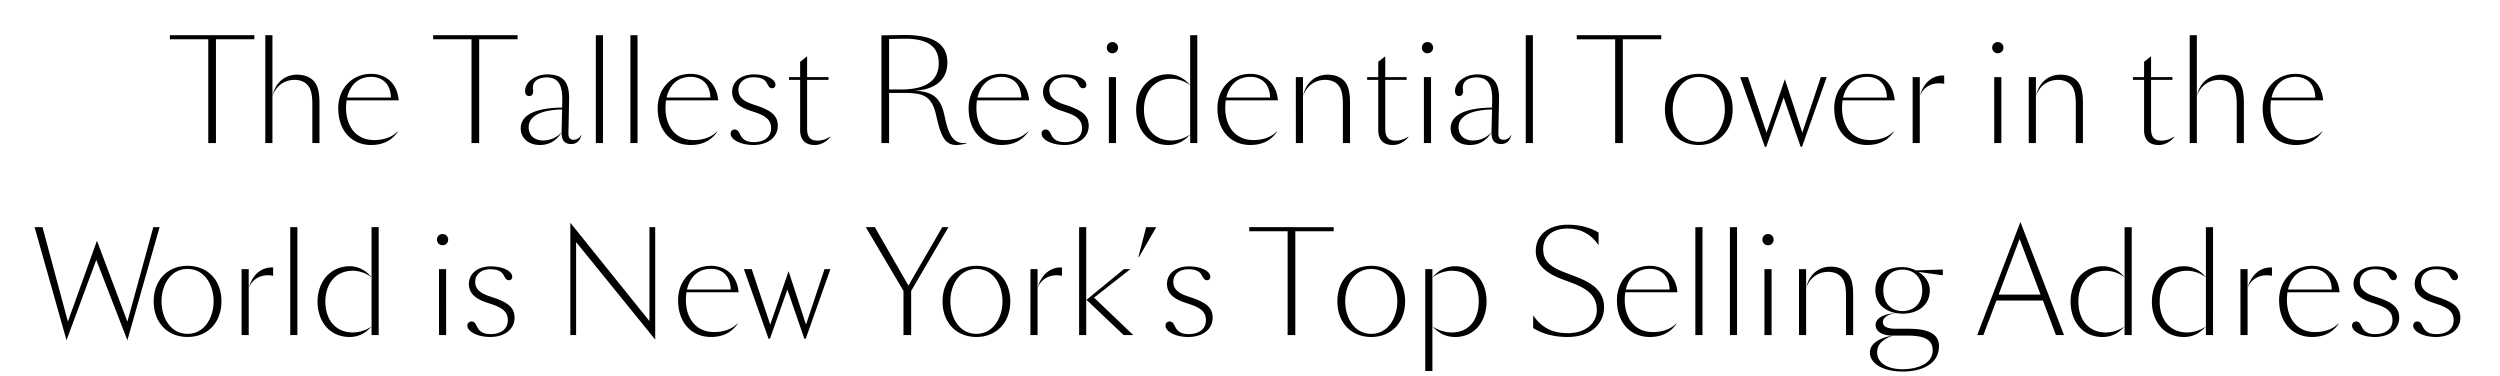 <svg width="498.503" height="75" viewBox="0 0 498.503 75" xmlns="http://www.w3.org/2000/svg"><path d="M50.715 7.016h-16.84v.82h7.655V28.53h1.531V7.836h7.654zm2.187 0V28.53h1.422V7.016zM62.28 28.53h1.422v-7.928c0-2.46-.41-3.69-1.203-4.51-.766-.793-1.914-1.203-3.28-1.203-2.27 0-4.293 1.421-4.894 4.264.656-1.859 2.187-3.225 4.428-3.225 1.121 0 1.996.382 2.57 1.011.656.738.957 1.804.957 3.964zm11.755-13.204c2.023 0 3.854 1.258 3.91 4.128h-8.721c.546-2.406 2.132-4.128 4.81-4.128zm5.303 10.935l-.054-.055c-1.258 1.313-3.09 1.723-4.675 1.723-3.663 0-5.604-2.816-5.604-6.397 0-.52.027-1.04.11-1.531H79.5c-.246-3.199-2.378-5.276-5.522-5.276-3.663 0-6.533 2.815-6.533 6.861 0 4.566 2.76 7.327 6.56 7.327 2.242 0 4.047-.793 5.331-2.652zm23.866-19.245h-16.84v.82h7.654V28.53h1.531V7.836h7.655zm8.748 19.382c-.957 1.066-2.297 1.613-3.69 1.613-1.45 0-2.844-.82-2.844-2.652 0-2.132 2.296-3.445 6.67-3.527l-.11 4.511c-.026 1.722.657 2.378 1.942 2.378 1.093 0 1.75-.71 2.023-1.777l-.055-.027c-.3.629-.957.957-1.476.957-.793 0-1.094-.492-1.066-1.312l.136-6.807c.055-3.335-1.148-4.92-4.373-4.92-2.242 0-4.402 1.448-4.402 3.28 0 .628.246 1.038.848 1.038.574 0 .847-.546.738-1.23-.3-1.777 1.175-2.487 2.733-2.487 2.379 0 3.144 1.667 3.09 4.62l-.028 1.394c-4.92.054-8.256 1.285-8.256 4.155 0 1.804 1.395 3.308 3.828 3.308 1.859 0 3.362-.875 4.292-2.515zm6.861-19.382V28.53h1.422V7.016zm6.89 0V28.53h1.42V7.016zm12.027 8.31c2.023 0 3.855 1.258 3.91 4.128h-8.72c.546-2.406 2.131-4.128 4.81-4.128zm5.304 10.935l-.055-.055c-1.257 1.313-3.089 1.723-4.674 1.723-3.664 0-5.605-2.816-5.605-6.397 0-.52.028-1.04.11-1.531h10.388c-.246-3.199-2.378-5.276-5.522-5.276-3.663 0-6.534 2.815-6.534 6.861 0 4.566 2.761 7.327 6.561 7.327 2.242 0 4.046-.793 5.33-2.652zm3.5-.437c-.52 0-.848.328-.848.847 0 1.066 1.831 2.242 4.565 2.242 2.816 0 4.839-1.531 4.839-3.827 0-1.887-1.067-2.953-4.101-3.992l-.82-.273c-1.695-.574-2.925-1.312-2.925-2.898 0-1.449 1.148-2.515 3.034-2.515.793 0 1.969.137 2.515.984.356.52.52 1.203 1.148 1.203.438 0 .684-.273.684-.71 0-1.094-1.886-2.05-4.237-2.05-2.816 0-4.402 1.585-4.402 3.47 0 1.614.902 2.844 3.472 3.719l.902.3c1.969.657 3.39 1.367 3.39 3.226 0 1.777-1.367 2.789-3.472 2.789-1.203 0-1.995-.383-2.487-1.149-.356-.546-.52-1.366-1.258-1.366zm15.882 3.089c1.312 0 2.324-.629 3.171-1.586l-.055-.082a4.534 4.534 0 01-2.515.793c-1.421 0-2.077-.683-2.077-2.378v-9.732h4.264v-.547h-4.264v-4.155l-1.394 1.093v3.062h-2.215v.547h2.215V25.96c0 2.078 1.202 2.953 2.87 2.953zm13.34-21.87V28.53h1.531V18.525h2.46c4.183 0 5.988.3 6.944 4.565.875 3.854 1.64 5.823 3.992 5.823.656 0 1.667-.164 2.132-.383l-.027-.055c-2.816.438-3.718-1.886-4.43-5.303-.737-3.581-2.213-4.92-6.013-5.085 4.018-.191 6.56-2.105 6.56-5.631 0-4.538-4.264-5.55-8.993-5.468zm1.531.738l2.707-.055c4.592-.109 7.19 1.285 7.19 4.866 0 4.402-4.074 5.25-7.518 5.25h-2.379zm22.444 7.545c2.023 0 3.855 1.258 3.91 4.128h-8.721c.547-2.406 2.132-4.128 4.811-4.128zm5.304 10.935l-.055-.055c-1.258 1.313-3.09 1.723-4.675 1.723-3.663 0-5.604-2.816-5.604-6.397 0-.52.027-1.04.11-1.531h10.388c-.246-3.199-2.379-5.276-5.523-5.276-3.663 0-6.533 2.815-6.533 6.861 0 4.566 2.76 7.327 6.56 7.327 2.242 0 4.047-.793 5.332-2.652zm3.499-.437c-.52 0-.848.328-.848.847 0 1.066 1.832 2.242 4.566 2.242 2.815 0 4.838-1.531 4.838-3.827 0-1.887-1.066-2.953-4.1-3.992l-.82-.273c-1.695-.574-2.926-1.312-2.926-2.898 0-1.449 1.149-2.515 3.035-2.515.793 0 1.968.137 2.515.984.355.52.52 1.203 1.148 1.203.437 0 .684-.273.684-.71 0-1.094-1.887-2.05-4.238-2.05-2.815 0-4.401 1.585-4.401 3.47 0 1.614.902 2.844 3.472 3.719l.902.3c1.968.657 3.39 1.367 3.39 3.226 0 1.777-1.367 2.789-3.472 2.789-1.203 0-1.996-.383-2.488-1.149-.355-.546-.52-1.366-1.257-1.366zm12.165-16.32c0 .628.492 1.12 1.12 1.12.63 0 1.121-.492 1.121-1.12 0-.63-.492-1.121-1.12-1.121-.63 0-1.121.492-1.121 1.12zm.41 19.026h1.421V15.38h-1.421zM238.74 7.016h-1.421V28.53h1.421zm-5.74 7.79c-3.992 0-6.452 3.172-6.452 7.054 0 3.964 2.433 7.053 6.37 7.053 1.749 0 3.143-.684 4.4-2.105-1.065.765-2.514 1.203-3.717 1.203-3.609 0-5.495-2.707-5.495-6.151 0-3.5 1.996-6.151 5.468-6.151 1.23 0 2.733.465 3.745 1.34-.93-1.285-2.57-2.242-4.32-2.242zm16.347.52c2.023 0 3.855 1.258 3.91 4.128h-8.721c.546-2.406 2.132-4.128 4.811-4.128zm5.303 10.935l-.054-.055c-1.258 1.313-3.09 1.723-4.675 1.723-3.663 0-5.604-2.816-5.604-6.397 0-.52.027-1.04.11-1.531h10.387c-.246-3.199-2.378-5.276-5.522-5.276-3.663 0-6.533 2.815-6.533 6.861 0 4.566 2.76 7.327 6.56 7.327 2.242 0 4.047-.793 5.331-2.652zm13.122 2.269h1.422v-7.928c0-2.46-.41-3.69-1.203-4.51-.765-.793-1.914-1.203-3.28-1.203-2.27 0-4.292 1.421-4.894 4.264.656-1.859 2.187-3.225 4.429-3.225 1.12 0 1.995.382 2.57 1.011.656.738.956 1.804.956 3.964zm-9.376 0h1.421V15.38h-1.421zm19.3.383c1.312 0 2.323-.629 3.17-1.586l-.054-.082a4.534 4.534 0 01-2.515.793c-1.421 0-2.078-.683-2.078-2.378v-9.732h4.265v-.547h-4.265v-4.155l-1.394 1.093v3.062h-2.214v.547h2.214V25.96c0 2.078 1.203 2.953 2.87 2.953zm5.822-19.41c0 .63.493 1.121 1.121 1.121.63 0 1.121-.492 1.121-1.12 0-.63-.492-1.121-1.12-1.121-.63 0-1.121.492-1.121 1.12zm.41 19.027h1.422V15.38h-1.421zm13.45-2.132c-.956 1.066-2.296 1.613-3.69 1.613-1.449 0-2.843-.82-2.843-2.652 0-2.132 2.296-3.445 6.67-3.527l-.11 4.511c-.027 1.722.657 2.378 1.942 2.378 1.093 0 1.75-.71 2.023-1.777l-.055-.027c-.3.629-.957.957-1.476.957-.793 0-1.094-.492-1.066-1.312l.136-6.807c.055-3.335-1.148-4.92-4.374-4.92-2.241 0-4.4 1.448-4.4 3.28 0 .628.245 1.038.847 1.038.574 0 .847-.546.738-1.23-.301-1.777 1.175-2.487 2.733-2.487 2.379 0 3.144 1.667 3.09 4.62l-.028 1.394c-4.92.054-8.256 1.285-8.256 4.155 0 1.804 1.394 3.308 3.828 3.308 1.858 0 3.362-.875 4.291-2.515zm6.862-19.382V28.53h1.422V7.016zm27.01 0h-16.84v.82h7.654V28.53h1.53V7.836h7.655zm.737 14.79c0 4.346 2.843 7.107 6.753 7.107 3.909 0 6.752-2.789 6.752-7.108 0-4.32-2.843-7.08-6.752-7.08-3.91 0-6.753 2.76-6.753 7.08zm6.753 6.478c-3.445 0-5.195-3.28-5.195-6.479 0-3.28 1.805-6.452 5.195-6.452 3.444 0 5.194 3.254 5.194 6.452 0 3.144-1.75 6.479-5.194 6.479zm24.33-12.903l-3.69 11.071-3.473-10.661-3.663 10.661-3.69-11.071h-1.559l4.921 13.887h.273l3.472-9.814 3.39 9.814h.273l4.921-13.887zm9.267-.055c2.023 0 3.854 1.258 3.91 4.128h-8.721c.546-2.406 2.132-4.128 4.81-4.128zm5.303 10.935l-.054-.055c-1.258 1.313-3.09 1.723-4.675 1.723-3.663 0-5.604-2.816-5.604-6.397 0-.52.027-1.04.11-1.531h10.387c-.246-3.199-2.378-5.276-5.522-5.276-3.663 0-6.533 2.815-6.533 6.861 0 4.566 2.76 7.327 6.56 7.327 2.242 0 4.046-.793 5.331-2.652zm3.745 2.269h1.422V15.38h-1.422zm6.288-13.477c-2.023-.11-4.046 1.12-4.866 4.073.738-1.75 2.242-2.515 3.8-2.515.355 0 .71.027 1.066.11zm9.568-5.55c0 .63.492 1.121 1.12 1.121.63 0 1.122-.492 1.122-1.12 0-.63-.492-1.121-1.121-1.121s-1.121.492-1.121 1.12zm.41 19.027h1.422V15.38h-1.422zm16.266 0h1.421v-7.928c0-2.46-.41-3.69-1.203-4.51-.765-.793-1.913-1.203-3.28-1.203-2.27 0-4.292 1.421-4.893 4.264.656-1.859 2.187-3.225 4.428-3.225 1.121 0 1.996.382 2.57 1.011.656.738.957 1.804.957 3.964zm-9.377 0h1.422V15.38h-1.422zm25.861.383c1.312 0 2.324-.629 3.171-1.586l-.055-.082a4.534 4.534 0 01-2.515.793c-1.421 0-2.077-.683-2.077-2.378v-9.732h4.264v-.547h-4.264v-4.155l-1.394 1.093v3.062h-2.215v.547h2.215V25.96c0 2.078 1.202 2.953 2.87 2.953zm6.233-21.897V28.53h1.421V7.016zm9.376 21.514h1.422v-7.928c0-2.46-.41-3.69-1.203-4.51-.765-.793-1.913-1.203-3.28-1.203-2.27 0-4.292 1.421-4.894 4.264.656-1.859 2.187-3.225 4.429-3.225 1.12 0 1.996.382 2.57 1.011.656.738.956 1.804.956 3.964zm11.755-13.204c2.023 0 3.855 1.258 3.91 4.128h-8.72c.546-2.406 2.131-4.128 4.81-4.128zm5.304 10.935l-.055-.055c-1.257 1.313-3.089 1.723-4.674 1.723-3.664 0-5.605-2.816-5.605-6.397 0-.52.028-1.04.11-1.531h10.388c-.246-3.199-2.378-5.276-5.522-5.276-3.663 0-6.534 2.815-6.534 6.861 0 4.566 2.761 7.327 6.561 7.327 2.242 0 4.046-.793 5.33-2.652zM30.568 45.296L25.4 64.13l-6.069-16.129-5.795 16.129-5.058-18.835H6.894l6.37 22.553 5.932-16.02L25.4 67.85l6.424-22.553zm.082 14.79c0 4.346 2.843 7.107 6.752 7.107 3.91 0 6.752-2.789 6.752-7.108 0-4.32-2.843-7.08-6.752-7.08s-6.752 2.76-6.752 7.08zm6.752 6.478c-3.444 0-5.194-3.28-5.194-6.479 0-3.28 1.804-6.452 5.194-6.452 3.445 0 5.194 3.254 5.194 6.452 0 3.144-1.75 6.479-5.194 6.479zm10.771.246h1.422V53.66h-1.422zm6.288-13.477c-2.023-.11-4.046 1.12-4.866 4.073.738-1.75 2.241-2.515 3.8-2.515.355 0 .71.027 1.066.11zm3.417-8.037V66.81h1.421V45.296zm17.632 0H74.09V66.81h1.421zm-5.74 7.79c-3.992 0-6.452 3.172-6.452 7.054 0 3.964 2.433 7.053 6.37 7.053 1.749 0 3.143-.684 4.4-2.105-1.066.765-2.514 1.203-3.717 1.203-3.609 0-5.495-2.707-5.495-6.151 0-3.5 1.996-6.151 5.467-6.151 1.23 0 2.734.465 3.746 1.34-.93-1.285-2.57-2.242-4.32-2.242zm17.358-5.303c0 .63.493 1.121 1.121 1.121.629 0 1.121-.492 1.121-1.12 0-.63-.492-1.121-1.12-1.121-.63 0-1.122.492-1.122 1.12zm.41 19.027h1.422V53.66h-1.422zm6.507-2.706c-.52 0-.848.328-.848.847 0 1.066 1.832 2.242 4.566 2.242 2.815 0 4.838-1.531 4.838-3.827 0-1.887-1.066-2.953-4.1-3.992l-.82-.273c-1.695-.574-2.925-1.312-2.925-2.898 0-1.449 1.148-2.515 3.034-2.515.793 0 1.968.137 2.515.984.355.52.52 1.203 1.148 1.203.437 0 .684-.273.684-.71 0-1.094-1.887-2.05-4.238-2.05-2.815 0-4.401 1.585-4.401 3.47 0 1.614.902 2.844 3.472 3.719l.902.3c1.968.657 3.39 1.367 3.39 3.226 0 1.777-1.367 2.789-3.472 2.789-1.203 0-1.996-.383-2.488-1.149-.355-.546-.52-1.366-1.257-1.366zM129.5 45.296v18.726L113.727 44.42V66.81h1.149V48.275l15.773 19.437V45.296zm12.302 8.31c2.023 0 3.854 1.258 3.909 4.128h-8.72c.546-2.406 2.132-4.128 4.81-4.128zm5.303 10.935l-.055-.055c-1.257 1.313-3.089 1.723-4.674 1.723-3.663 0-5.604-2.816-5.604-6.397 0-.52.027-1.04.109-1.531h10.388c-.246-3.199-2.378-5.276-5.522-5.276-3.663 0-6.534 2.815-6.534 6.861 0 4.566 2.762 7.327 6.561 7.327 2.242 0 4.046-.793 5.331-2.652zm17.305-10.88l-3.691 11.071-3.472-10.661-3.663 10.661-3.69-11.071h-1.559l4.921 13.887h.273l3.472-9.814 3.39 9.814h.273l4.921-13.887zm23.482-8.365l-6.752 11.645-6.698-11.645h-1.804l7.518 12.711v8.803h1.53v-8.803l7.436-12.711zm.055 14.79c0 4.346 2.843 7.107 6.752 7.107 3.91 0 6.752-2.789 6.752-7.108 0-4.32-2.843-7.08-6.752-7.08-3.91 0-6.752 2.76-6.752 7.08zm6.752 6.478c-3.444 0-5.194-3.28-5.194-6.479 0-3.28 1.804-6.452 5.194-6.452 3.445 0 5.194 3.254 5.194 6.452 0 3.144-1.75 6.479-5.194 6.479zm10.77.246h1.422V53.66h-1.421zm6.288-13.477c-2.022-.11-4.045 1.12-4.866 4.073.739-1.75 2.242-2.515 3.8-2.515.356 0 .711.027 1.066.11zm3.418-8.037V66.81h1.421V45.296zm8.884 21.514h1.914l-7.819-7.463 7.245-5.686h-1.285l-7.463 6.123zm2.925-15.527h.11l3.471-5.987h-2.023zm6.26 12.82c-.519 0-.847.329-.847.848 0 1.066 1.832 2.242 4.565 2.242 2.816 0 4.839-1.531 4.839-3.827 0-1.887-1.066-2.953-4.1-3.992l-.82-.273c-1.696-.574-2.926-1.312-2.926-2.898 0-1.449 1.148-2.515 3.035-2.515.792 0 1.968.137 2.515.984.355.52.52 1.203 1.148 1.203.437 0 .683-.273.683-.71 0-1.094-1.886-2.05-4.237-2.05-2.816 0-4.401 1.585-4.401 3.47 0 1.614.902 2.844 3.472 3.719l.902.3c1.968.657 3.39 1.367 3.39 3.226 0 1.777-1.367 2.789-3.472 2.789-1.203 0-1.996-.383-2.488-1.149-.355-.546-.52-1.366-1.258-1.366zm32.696-18.807H249.1v.82h7.654V66.81h1.531V46.116h7.655zm.738 14.79c0 4.346 2.843 7.107 6.752 7.107 3.91 0 6.752-2.789 6.752-7.108 0-4.32-2.843-7.08-6.752-7.08-3.91 0-6.752 2.76-6.752 7.08zm6.752 6.478c-3.444 0-5.194-3.28-5.194-6.479 0-3.28 1.804-6.452 5.194-6.452 3.445 0 5.194 3.254 5.194 6.452 0 3.144-1.75 6.479-5.194 6.479zm12.192 7.408V53.661h-1.421v20.311zm3.882-19.983c3.472 0 5.358 2.597 5.358 6.096 0 3.445-1.776 6.206-5.385 6.206-1.203 0-2.761-.438-3.827-1.203 1.257 1.421 2.76 2.105 4.51 2.105 3.937 0 6.26-3.144 6.26-7.108 0-3.882-2.35-6.998-6.342-6.998-1.75 0-3.499.957-4.428 2.241 1.011-.874 2.624-1.34 3.854-1.34zm16.211 8.884v2.543c1.914 1.175 4.183 1.777 6.862 1.777 4.565 0 7.272-2.57 7.272-5.932 0-4.019-3.664-5.359-6.616-6.48l-1.23-.464c-2.488-.957-4.292-2.05-4.292-4.62 0-3.09 2.515-4.128 4.866-4.128 2.324 0 4.593.93 6.178 3.335v-2.542c-1.613-.957-3.663-1.558-6.15-1.558-3.637 0-6.37 1.886-6.37 5.276 0 2.378 1.585 4.264 5.412 5.658l1.422.52c3.5 1.285 5.33 2.679 5.33 5.577 0 2.679-2.296 4.592-5.767 4.592-2.68 0-5.03-.792-6.917-3.554zm23.292-9.267c2.022 0 3.854 1.258 3.909 4.128h-8.72c.546-2.406 2.131-4.128 4.81-4.128zm5.303 10.935l-.055-.055c-1.257 1.313-3.089 1.723-4.674 1.723-3.664 0-5.605-2.816-5.605-6.397 0-.52.028-1.04.11-1.531h10.388c-.246-3.199-2.378-5.276-5.522-5.276-3.663 0-6.534 2.815-6.534 6.861 0 4.566 2.761 7.327 6.561 7.327 2.242 0 4.046-.793 5.33-2.652zm3.745-19.245V66.81h1.422V45.296zm6.89 0V66.81h1.42V45.296zm6.478 2.487c0 .63.492 1.121 1.12 1.121.63 0 1.122-.492 1.122-1.12 0-.63-.492-1.121-1.121-1.121s-1.121.492-1.121 1.12zm.41 19.027h1.422V53.66h-1.422zm16.266 0h1.421v-7.928c0-2.46-.41-3.69-1.203-4.51-.765-.793-1.913-1.203-3.28-1.203-2.27 0-4.292 1.421-4.893 4.264.656-1.859 2.186-3.225 4.428-3.225 1.121 0 1.996.382 2.57 1.011.656.738.957 1.804.957 3.964zm-9.377 0h1.422V53.66h-1.422zm24.576-8.912c0 2.68-1.777 4.128-3.936 4.128-2.133 0-3.828-1.476-3.828-4.128 0-2.488 1.422-4.128 3.828-4.128 2.515 0 3.936 1.832 3.936 4.128zm3.335 11.126c0-2.679-2.542-3.472-6.123-3.472h-2.406c-1.695 0-2.652-.382-2.652-1.339 0-.847.902-1.504 2.543-1.804.355.054.984.136 1.367.136 3.143 0 5.44-1.75 5.44-4.647 0-1.64-1.012-2.925-2.297-3.69l4.894.683v-1.148l-5.386.164c-.875-.438-1.831-.656-2.651-.656-3.117 0-5.413 1.53-5.413 4.647 0 2.324 1.503 3.991 4.018 4.51-2.487.247-3.964 1.04-3.964 2.38 0 1.175 1.094 2.131 3.445 2.131-2.843.438-4.593 1.695-4.593 3.363 0 2.077 2.379 3.8 6.589 3.8 3.772 0 7.19-1.504 7.19-5.058zm-12.329 1.258c0-1.586 1.012-2.597 3.144-3.363h2.98c3.8 0 4.948 1.121 4.948 2.953 0 2.815-3.363 3.745-6.014 3.745-3.144 0-5.058-1.367-5.058-3.335zm28.403-22.635l4.183 11.099h-8.365zm7.245 19.163h1.613l-8.694-22.553-8.61 22.553h1.23l2.596-6.889h9.268zm15.117-21.514h-1.421V66.81h1.421zm-5.74 7.79c-3.992 0-6.452 3.172-6.452 7.054 0 3.964 2.433 7.053 6.37 7.053 1.749 0 3.143-.684 4.4-2.105-1.065.765-2.514 1.203-3.717 1.203-3.609 0-5.495-2.707-5.495-6.151 0-3.5 1.996-6.151 5.468-6.151 1.23 0 2.733.465 3.745 1.34-.93-1.285-2.57-2.242-4.32-2.242zm21.951-7.79h-1.421V66.81h1.421zm-5.74 7.79c-3.992 0-6.452 3.172-6.452 7.054 0 3.964 2.433 7.053 6.37 7.053 1.749 0 3.143-.684 4.4-2.105-1.066.765-2.514 1.203-3.717 1.203-3.609 0-5.495-2.707-5.495-6.151 0-3.5 1.996-6.151 5.467-6.151 1.23 0 2.734.465 3.746 1.34-.93-1.285-2.57-2.242-4.32-2.242zm11.208 13.724h1.421V53.66h-1.421zm6.287-13.477c-2.023-.11-4.046 1.12-4.866 4.073.738-1.75 2.242-2.515 3.8-2.515.355 0 .71.027 1.066.11zm8.01.273c2.023 0 3.854 1.258 3.91 4.128h-8.721c.546-2.406 2.132-4.128 4.81-4.128zm5.303 10.935l-.054-.055c-1.258 1.313-3.09 1.723-4.675 1.723-3.663 0-5.604-2.816-5.604-6.397 0-.52.027-1.04.11-1.531h10.387c-.246-3.199-2.378-5.276-5.522-5.276-3.663 0-6.533 2.815-6.533 6.861 0 4.566 2.76 7.327 6.56 7.327 2.242 0 4.046-.793 5.331-2.652zm3.5-.437c-.52 0-.848.328-.848.847 0 1.066 1.832 2.242 4.565 2.242 2.816 0 4.839-1.531 4.839-3.827 0-1.887-1.066-2.953-4.1-3.992l-.82-.273c-1.696-.574-2.926-1.312-2.926-2.898 0-1.449 1.148-2.515 3.035-2.515.792 0 1.968.137 2.515.984.355.52.52 1.203 1.148 1.203.437 0 .683-.273.683-.71 0-1.094-1.886-2.05-4.237-2.05-2.816 0-4.401 1.585-4.401 3.47 0 1.614.902 2.844 3.472 3.719l.902.3c1.968.657 3.39 1.367 3.39 3.226 0 1.777-1.367 2.789-3.472 2.789-1.203 0-1.996-.383-2.488-1.149-.355-.546-.52-1.366-1.258-1.366zm12.192 0c-.52 0-.848.328-.848.847 0 1.066 1.832 2.242 4.566 2.242 2.815 0 4.838-1.531 4.838-3.827 0-1.887-1.066-2.953-4.1-3.992l-.82-.273c-1.695-.574-2.925-1.312-2.925-2.898 0-1.449 1.148-2.515 3.034-2.515.793 0 1.968.137 2.515.984.355.52.52 1.203 1.148 1.203.438 0 .684-.273.684-.71 0-1.094-1.887-2.05-4.238-2.05-2.815 0-4.4 1.585-4.4 3.47 0 1.614.901 2.844 3.47 3.719l.903.3c1.968.657 3.39 1.367 3.39 3.226 0 1.777-1.367 2.789-3.472 2.789-1.203 0-1.996-.383-2.488-1.149-.355-.546-.519-1.366-1.257-1.366z"/></svg>